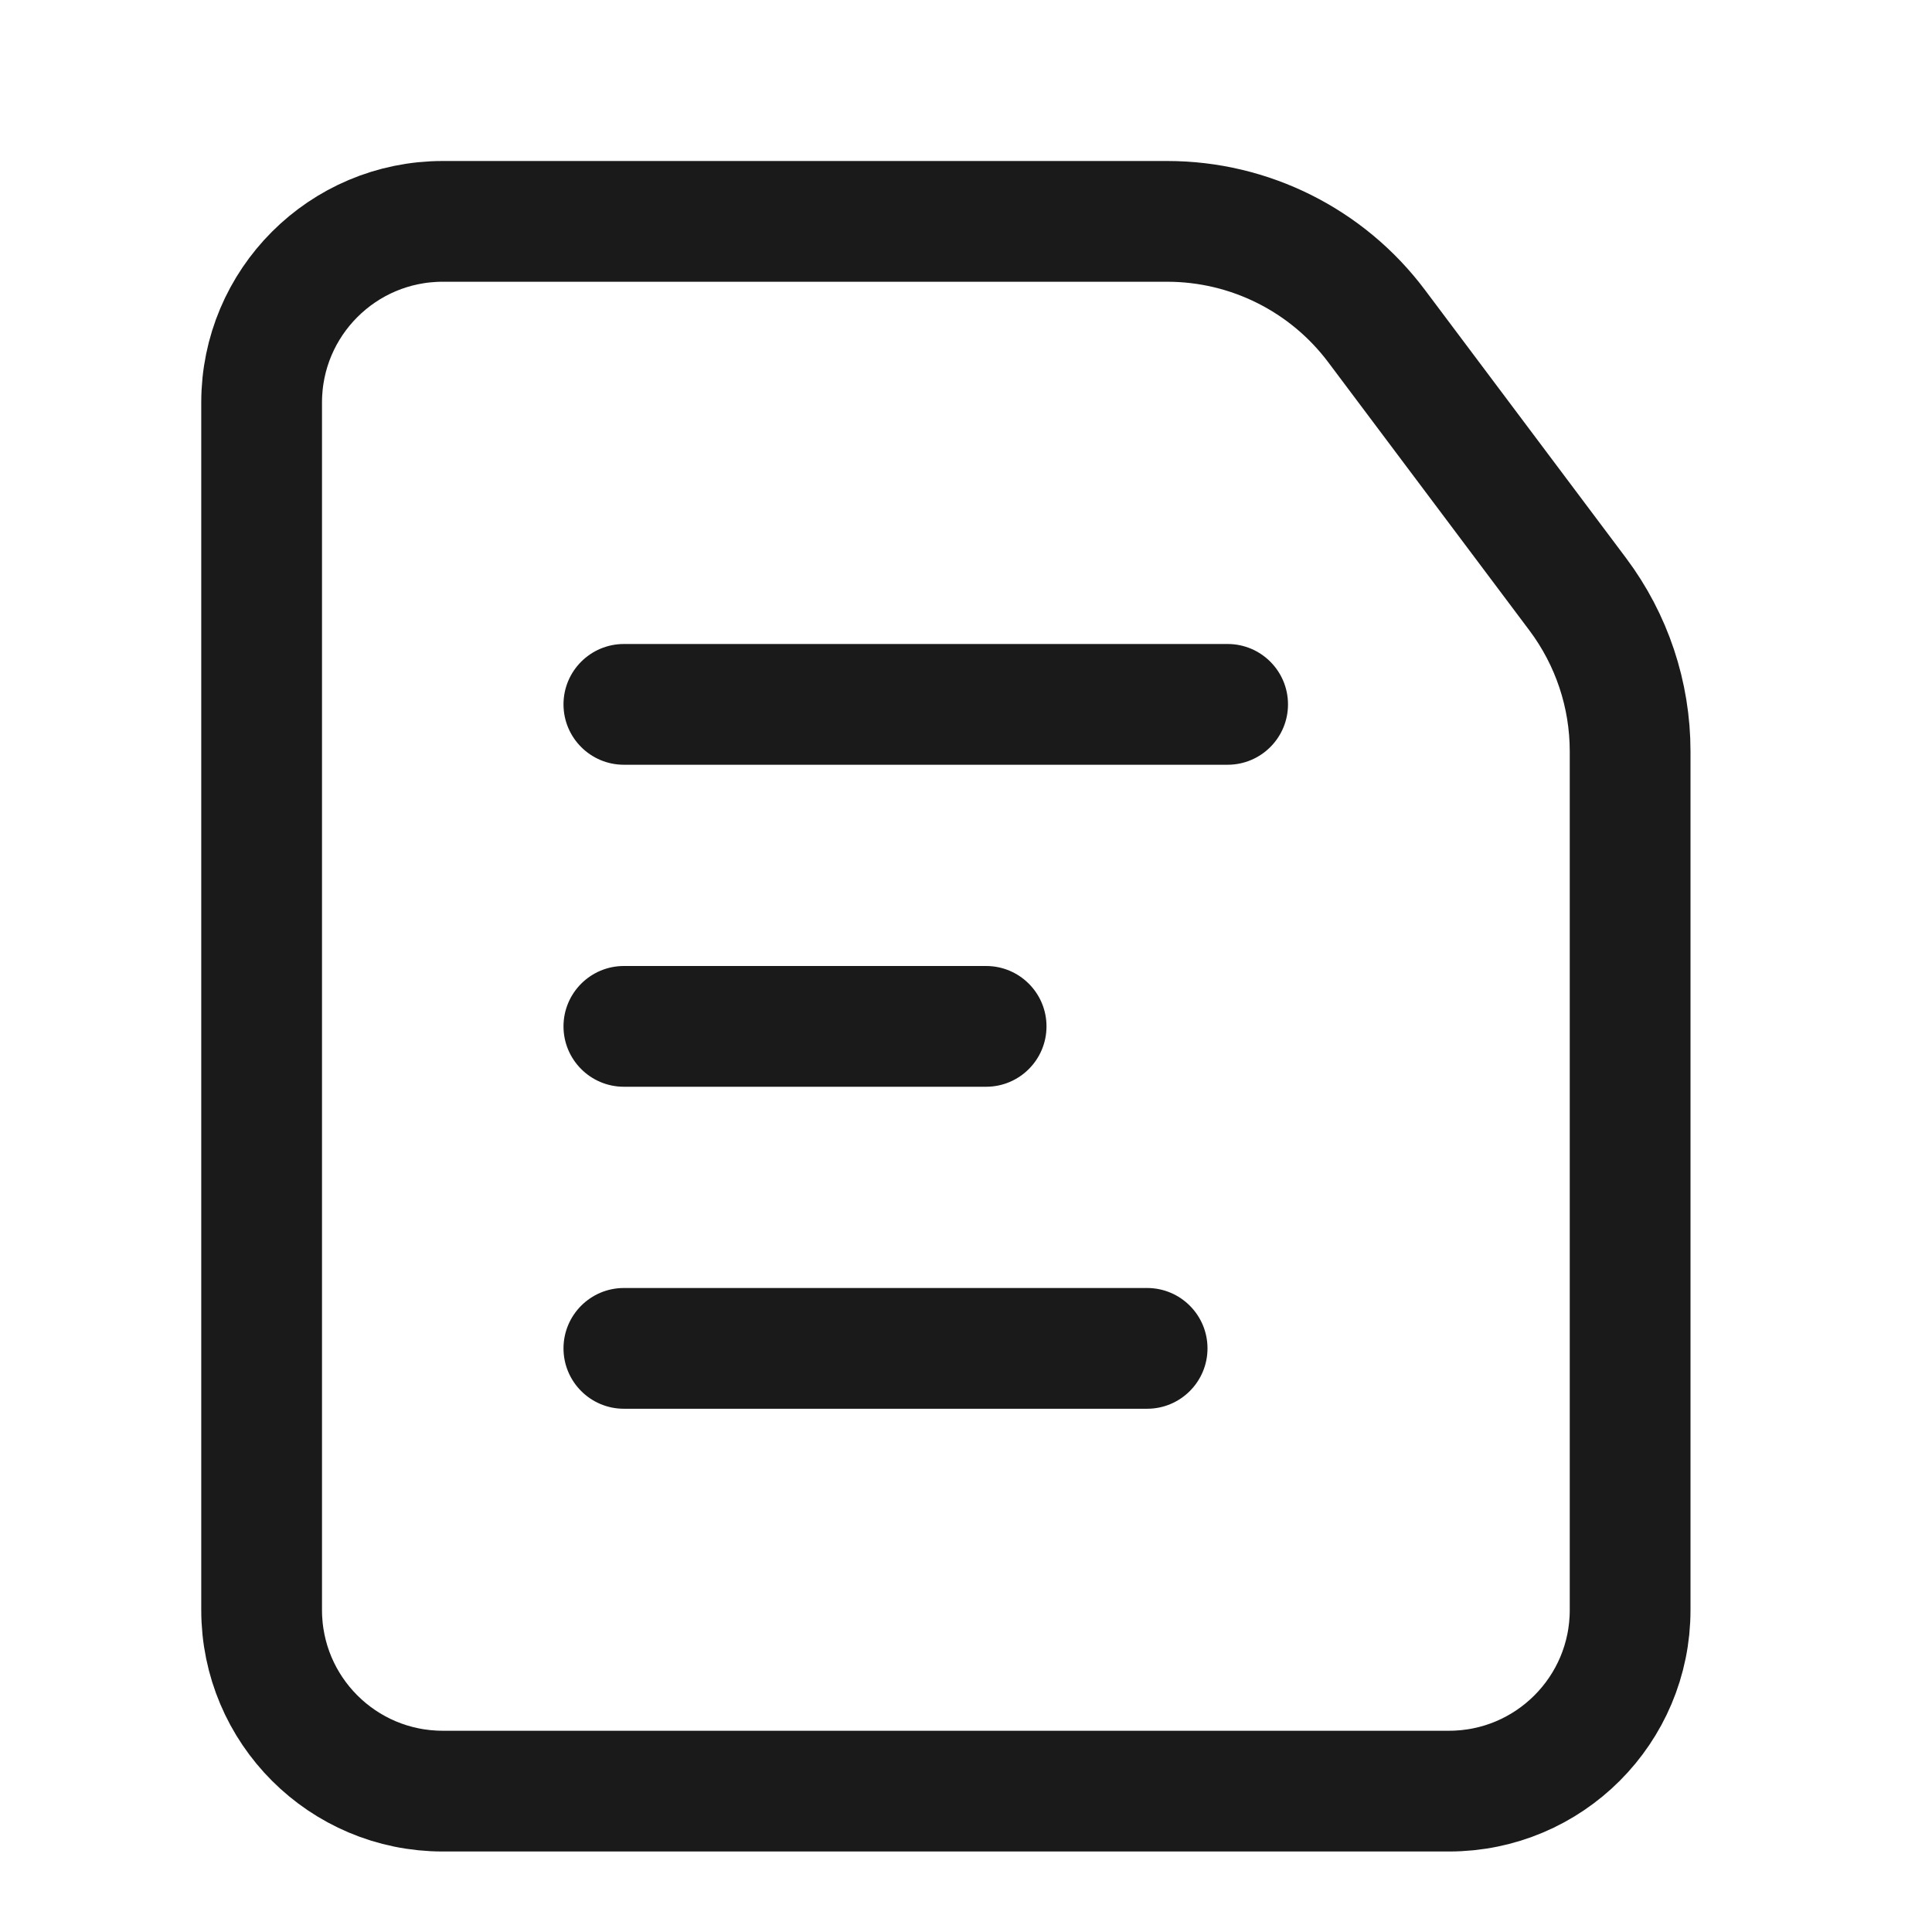 <svg width="24" height="24" viewBox="0 0 24 24" fill="none" xmlns="http://www.w3.org/2000/svg">
<path d="M3.25 5V20C3.25 21.243 4.257 22.25 5.5 22.25H18C19.243 22.25 20.25 21.243 20.25 20V9.333C20.25 8.63 20.022 7.946 19.6 7.383L17.1 4.05C16.486 3.232 15.523 2.75 14.5 2.75H5.5C4.257 2.75 3.25 3.757 3.25 5Z" stroke="#1A1A1A" stroke-width="1.5"/>
<path d="M7 8.75C7 8.336 7.336 8 7.75 8H15.25C15.664 8 16 8.336 16 8.75C16 9.164 15.664 9.5 15.25 9.5H7.75C7.336 9.5 7 9.164 7 8.75Z" fill="#1A1A1A"/>
<path d="M7 12.75C7 12.336 7.336 12 7.75 12H12.25C12.664 12 13 12.336 13 12.75C13 13.164 12.664 13.5 12.25 13.5H7.75C7.336 13.5 7 13.164 7 12.75Z" fill="#1A1A1A"/>
<path d="M7 16.75C7 16.336 7.336 16 7.75 16H14.25C14.664 16 15 16.336 15 16.75C15 17.164 14.664 17.5 14.25 17.5H7.75C7.336 17.5 7 17.164 7 16.75Z" fill="#1A1A1A"/>
</svg>